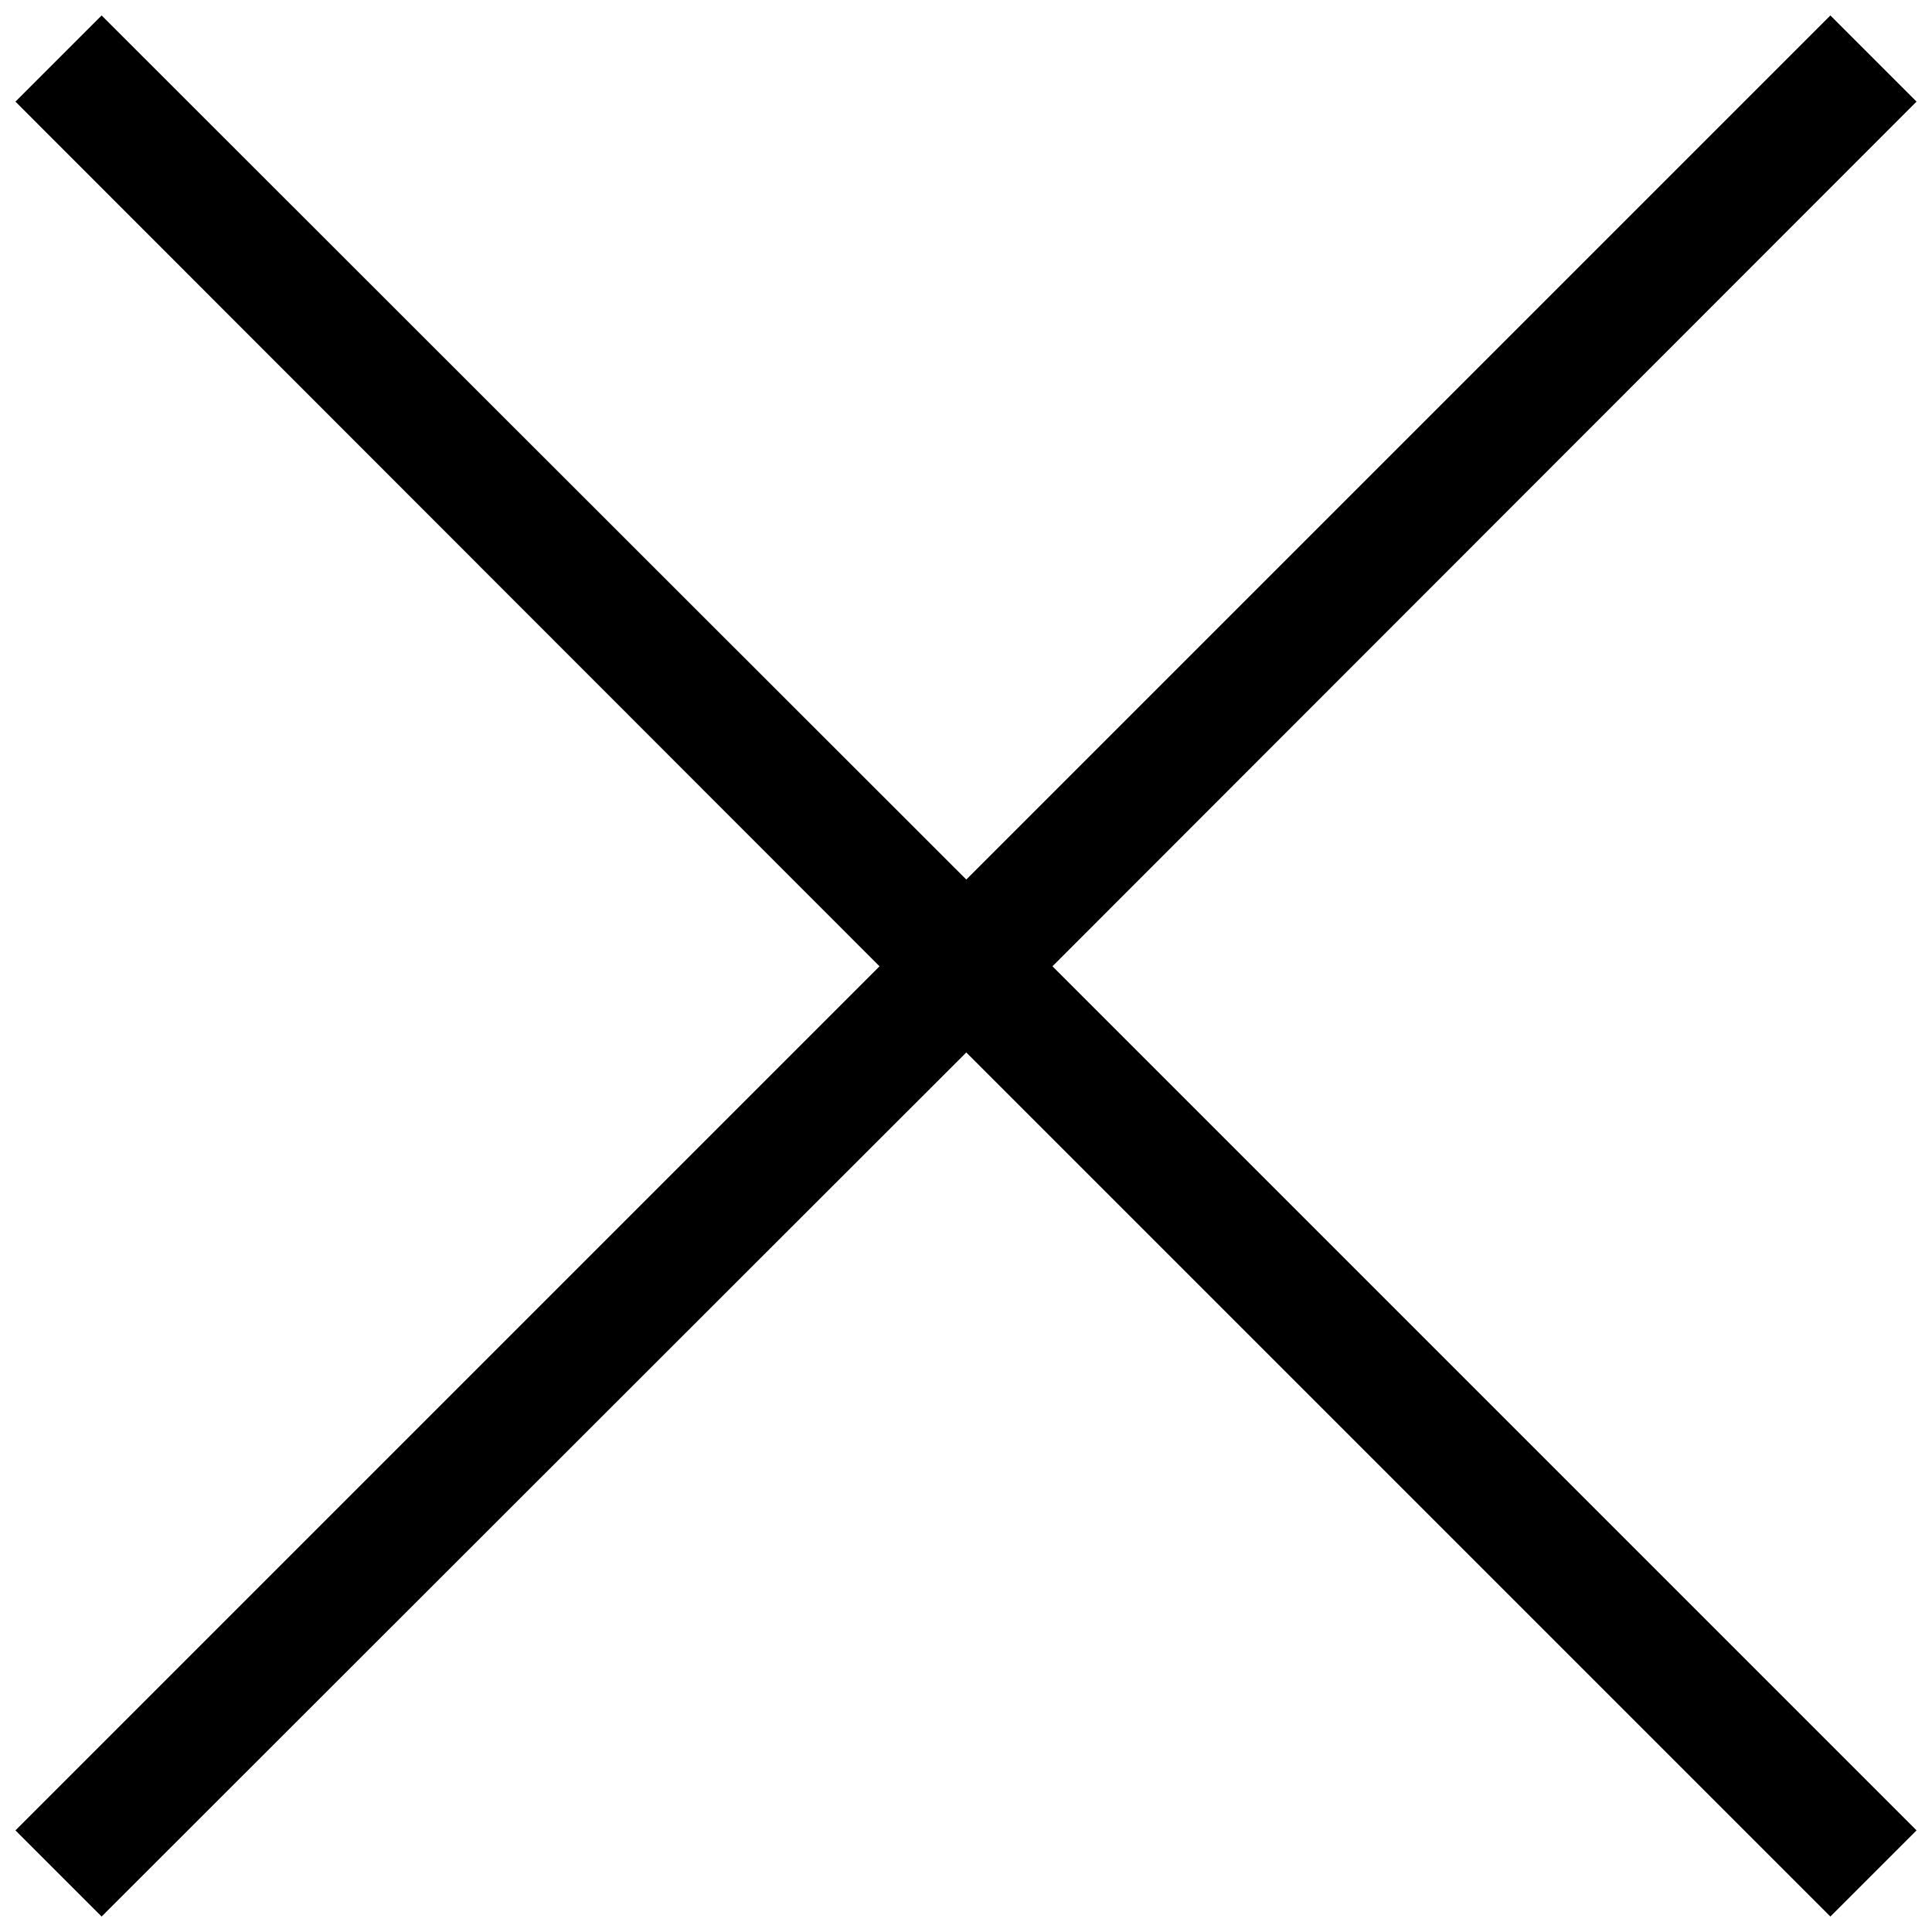 <?xml version="1.0" encoding="UTF-8"?>
<!-- Uploaded to: SVG Repo, www.svgrepo.com, Generator: SVG Repo Mixer Tools -->
<svg width="800px" height="800px" version="1.1" viewBox="144 144 512 512" xmlns="http://www.w3.org/2000/svg">
 <defs>
  <clipPath id="a">
   <path d="m148.09 148.09h503.81v503.81h-503.81z"/>
  </clipPath>
 </defs>
 <g clip-path="url(#a)">
  <path d="m651.9 170.93-22.832-22.836-228.99 228.99-229.15-228.99-22.836 22.836 228.99 229.15-228.99 228.99 22.836 22.832 229.15-228.99 228.99 228.99 22.832-22.832-228.99-228.99z"/>
 </g>
</svg>